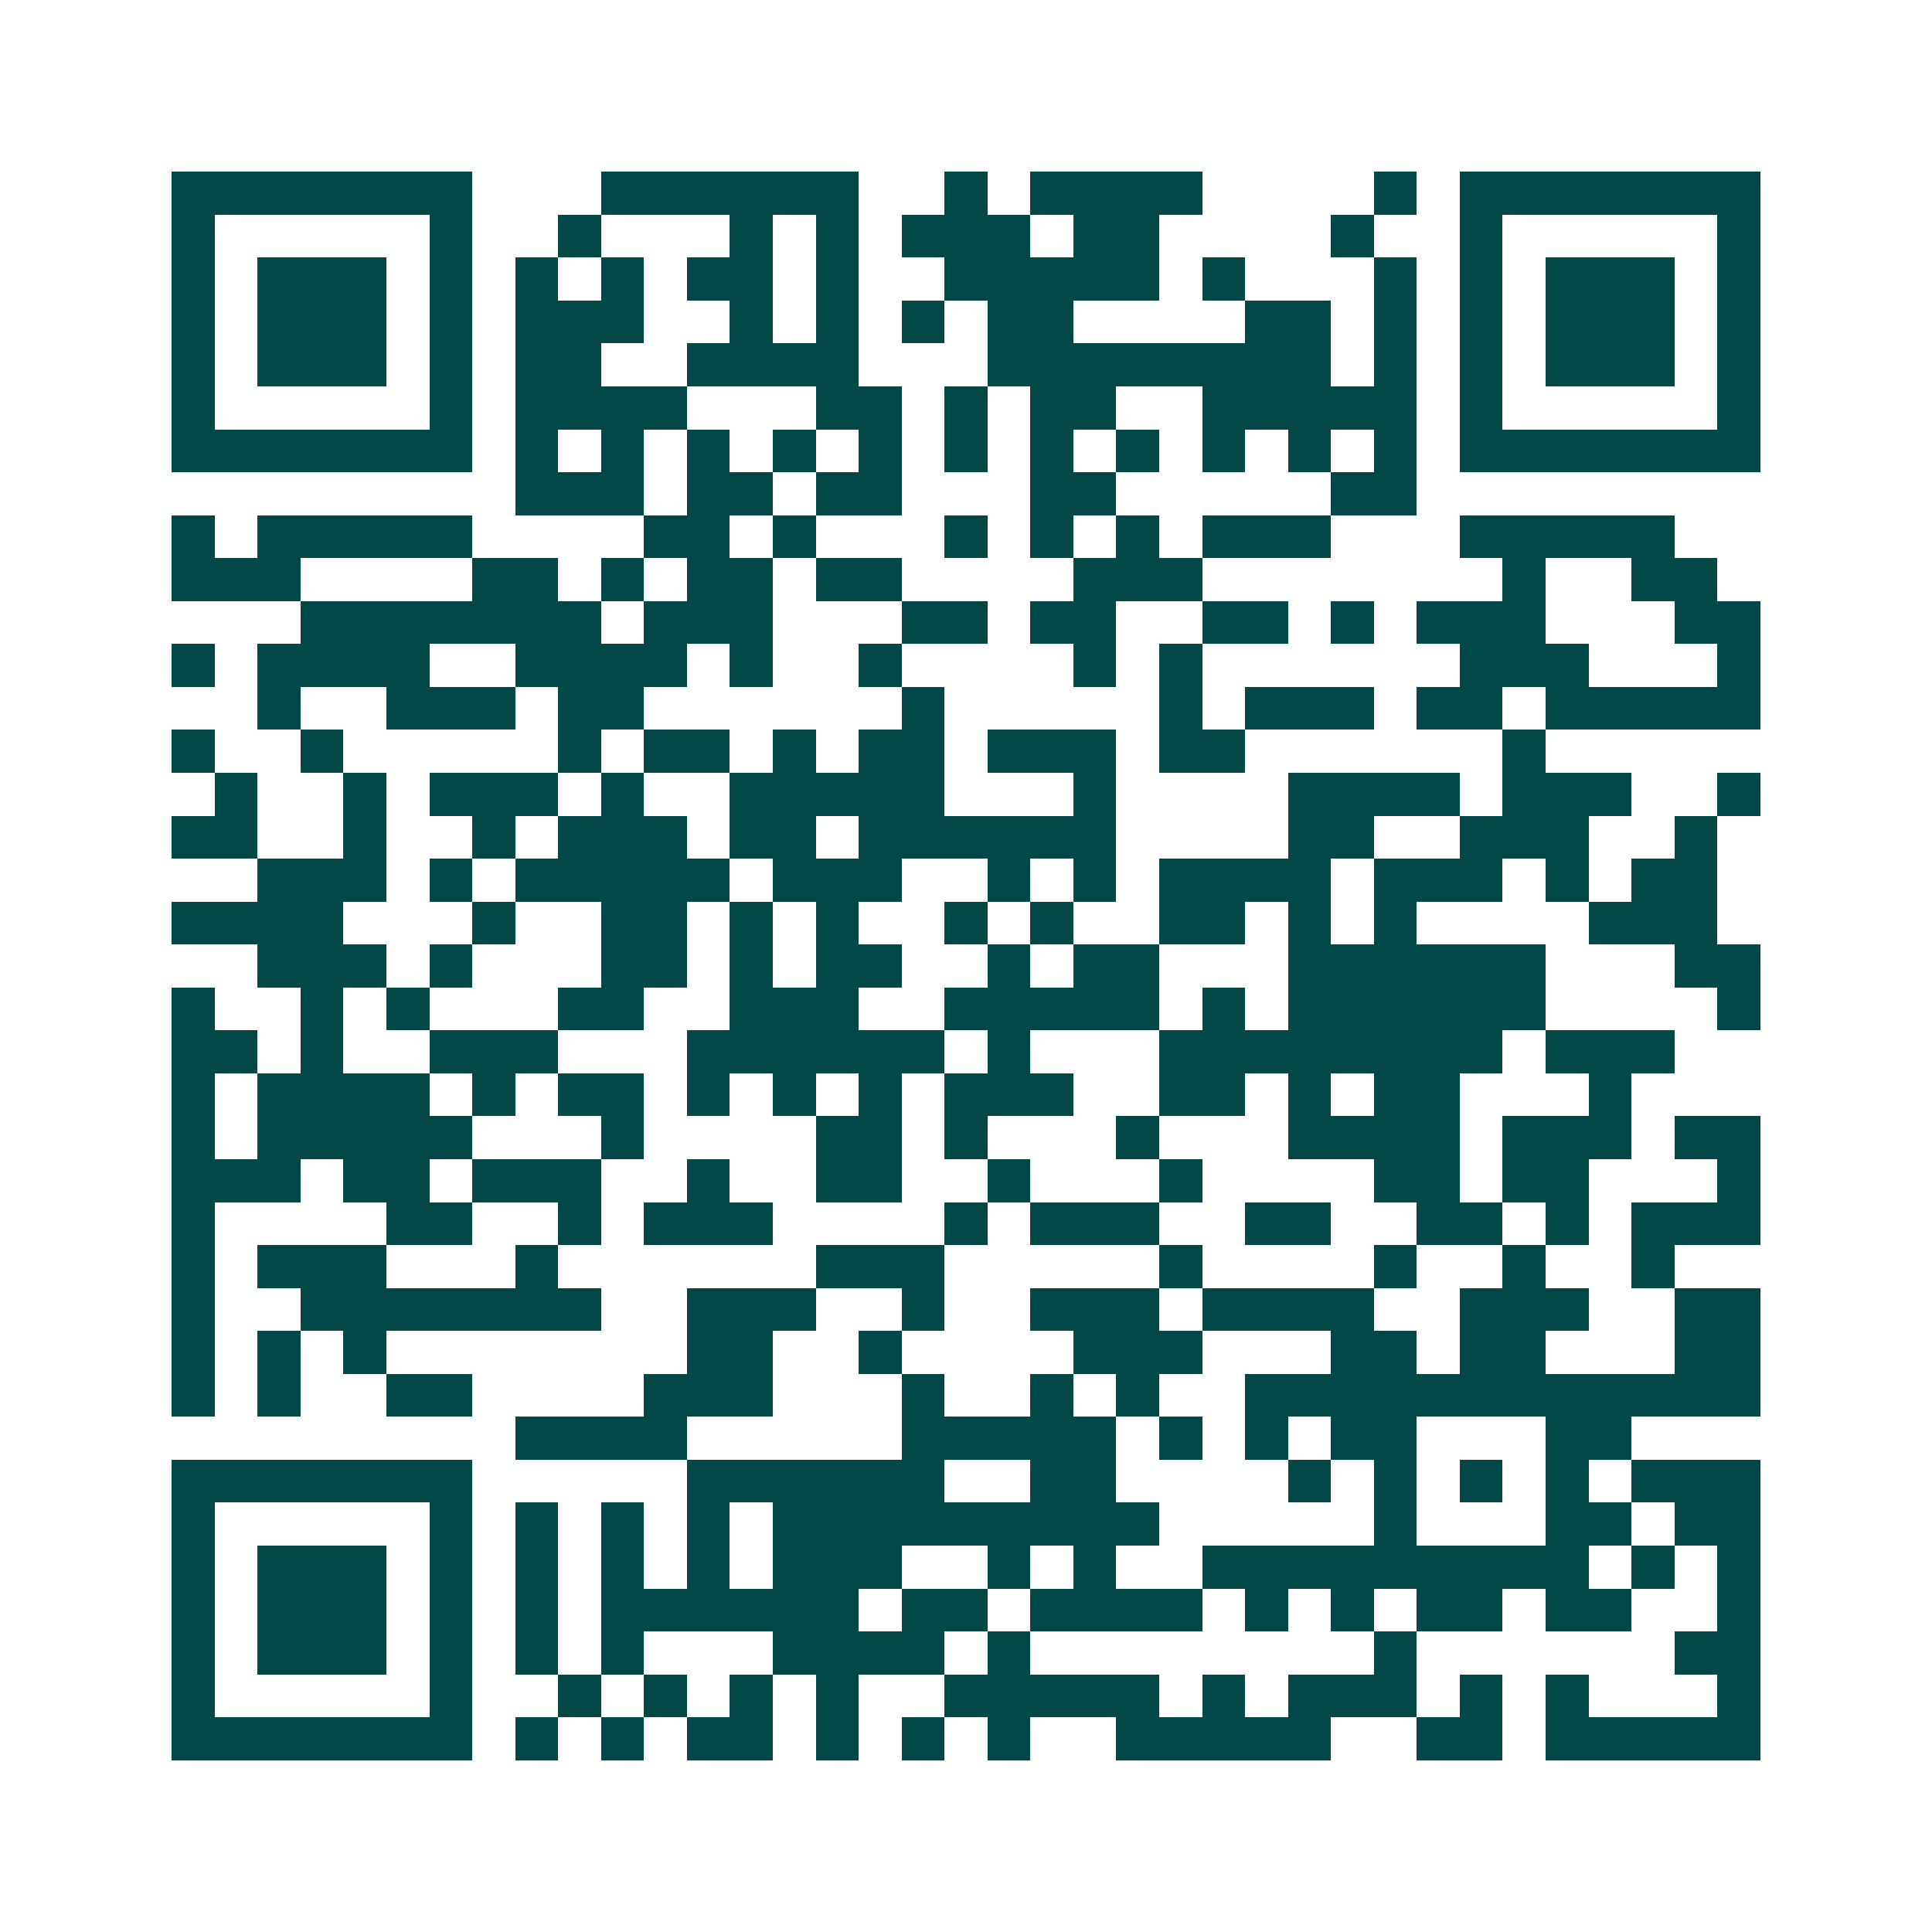 <svg xmlns="http://www.w3.org/2000/svg" width="200" height="200" viewBox="0 0 45 45" shape-rendering="crispEdges"><path fill="#ffffff" d="M0 0h45v45H0z"/><path stroke="#014847" d="M4 4.5h7m3 0h6m2 0h1m1 0h4m4 0h1m1 0h7M4 5.5h1m5 0h1m2 0h1m3 0h1m1 0h1m1 0h3m1 0h2m4 0h1m2 0h1m5 0h1M4 6.5h1m1 0h3m1 0h1m1 0h1m1 0h1m1 0h2m1 0h1m2 0h5m1 0h1m3 0h1m1 0h1m1 0h3m1 0h1M4 7.5h1m1 0h3m1 0h1m1 0h3m2 0h1m1 0h1m1 0h1m1 0h2m4 0h2m1 0h1m1 0h1m1 0h3m1 0h1M4 8.5h1m1 0h3m1 0h1m1 0h2m2 0h4m3 0h8m1 0h1m1 0h1m1 0h3m1 0h1M4 9.5h1m5 0h1m1 0h4m3 0h2m1 0h1m1 0h2m2 0h5m1 0h1m5 0h1M4 10.5h7m1 0h1m1 0h1m1 0h1m1 0h1m1 0h1m1 0h1m1 0h1m1 0h1m1 0h1m1 0h1m1 0h1m1 0h7M12 11.5h3m1 0h2m1 0h2m3 0h2m5 0h2M4 12.5h1m1 0h5m4 0h2m1 0h1m3 0h1m1 0h1m1 0h1m1 0h3m3 0h5M4 13.5h3m4 0h2m1 0h1m1 0h2m1 0h2m4 0h3m7 0h1m2 0h2M7 14.5h7m1 0h3m3 0h2m1 0h2m2 0h2m1 0h1m1 0h3m3 0h2M4 15.5h1m1 0h4m2 0h4m1 0h1m2 0h1m4 0h1m1 0h1m6 0h3m3 0h1M6 16.5h1m2 0h3m1 0h2m6 0h1m5 0h1m1 0h3m1 0h2m1 0h5M4 17.5h1m2 0h1m5 0h1m1 0h2m1 0h1m1 0h2m1 0h3m1 0h2m6 0h1M5 18.5h1m2 0h1m1 0h3m1 0h1m2 0h5m3 0h1m4 0h4m1 0h3m2 0h1M4 19.5h2m2 0h1m2 0h1m1 0h3m1 0h2m1 0h6m4 0h2m2 0h3m2 0h1M6 20.5h3m1 0h1m1 0h5m1 0h3m2 0h1m1 0h1m1 0h4m1 0h3m1 0h1m1 0h2M4 21.5h4m3 0h1m2 0h2m1 0h1m1 0h1m2 0h1m1 0h1m2 0h2m1 0h1m1 0h1m4 0h3M6 22.5h3m1 0h1m3 0h2m1 0h1m1 0h2m2 0h1m1 0h2m3 0h6m3 0h2M4 23.5h1m2 0h1m1 0h1m3 0h2m2 0h3m2 0h5m1 0h1m1 0h6m4 0h1M4 24.5h2m1 0h1m2 0h3m3 0h6m1 0h1m3 0h8m1 0h3M4 25.5h1m1 0h4m1 0h1m1 0h2m1 0h1m1 0h1m1 0h1m1 0h3m2 0h2m1 0h1m1 0h2m3 0h1M4 26.5h1m1 0h5m3 0h1m4 0h2m1 0h1m3 0h1m3 0h4m1 0h3m1 0h2M4 27.5h3m1 0h2m1 0h3m2 0h1m2 0h2m2 0h1m3 0h1m4 0h2m1 0h2m3 0h1M4 28.5h1m4 0h2m2 0h1m1 0h3m4 0h1m1 0h3m2 0h2m2 0h2m1 0h1m1 0h3M4 29.5h1m1 0h3m3 0h1m6 0h3m5 0h1m4 0h1m2 0h1m2 0h1M4 30.5h1m2 0h7m2 0h3m2 0h1m2 0h3m1 0h4m2 0h3m2 0h2M4 31.5h1m1 0h1m1 0h1m7 0h2m2 0h1m4 0h3m3 0h2m1 0h2m3 0h2M4 32.5h1m1 0h1m2 0h2m4 0h3m3 0h1m2 0h1m1 0h1m2 0h12M12 33.5h4m5 0h5m1 0h1m1 0h1m1 0h2m3 0h2M4 34.5h7m5 0h6m2 0h2m4 0h1m1 0h1m1 0h1m1 0h1m1 0h3M4 35.5h1m5 0h1m1 0h1m1 0h1m1 0h1m1 0h9m5 0h1m3 0h2m1 0h2M4 36.5h1m1 0h3m1 0h1m1 0h1m1 0h1m1 0h1m1 0h3m2 0h1m1 0h1m2 0h9m1 0h1m1 0h1M4 37.5h1m1 0h3m1 0h1m1 0h1m1 0h6m1 0h2m1 0h4m1 0h1m1 0h1m1 0h2m1 0h2m2 0h1M4 38.5h1m1 0h3m1 0h1m1 0h1m1 0h1m3 0h4m1 0h1m8 0h1m6 0h2M4 39.5h1m5 0h1m2 0h1m1 0h1m1 0h1m1 0h1m2 0h5m1 0h1m1 0h3m1 0h1m1 0h1m3 0h1M4 40.5h7m1 0h1m1 0h1m1 0h2m1 0h1m1 0h1m1 0h1m2 0h5m2 0h2m1 0h5"/></svg>
